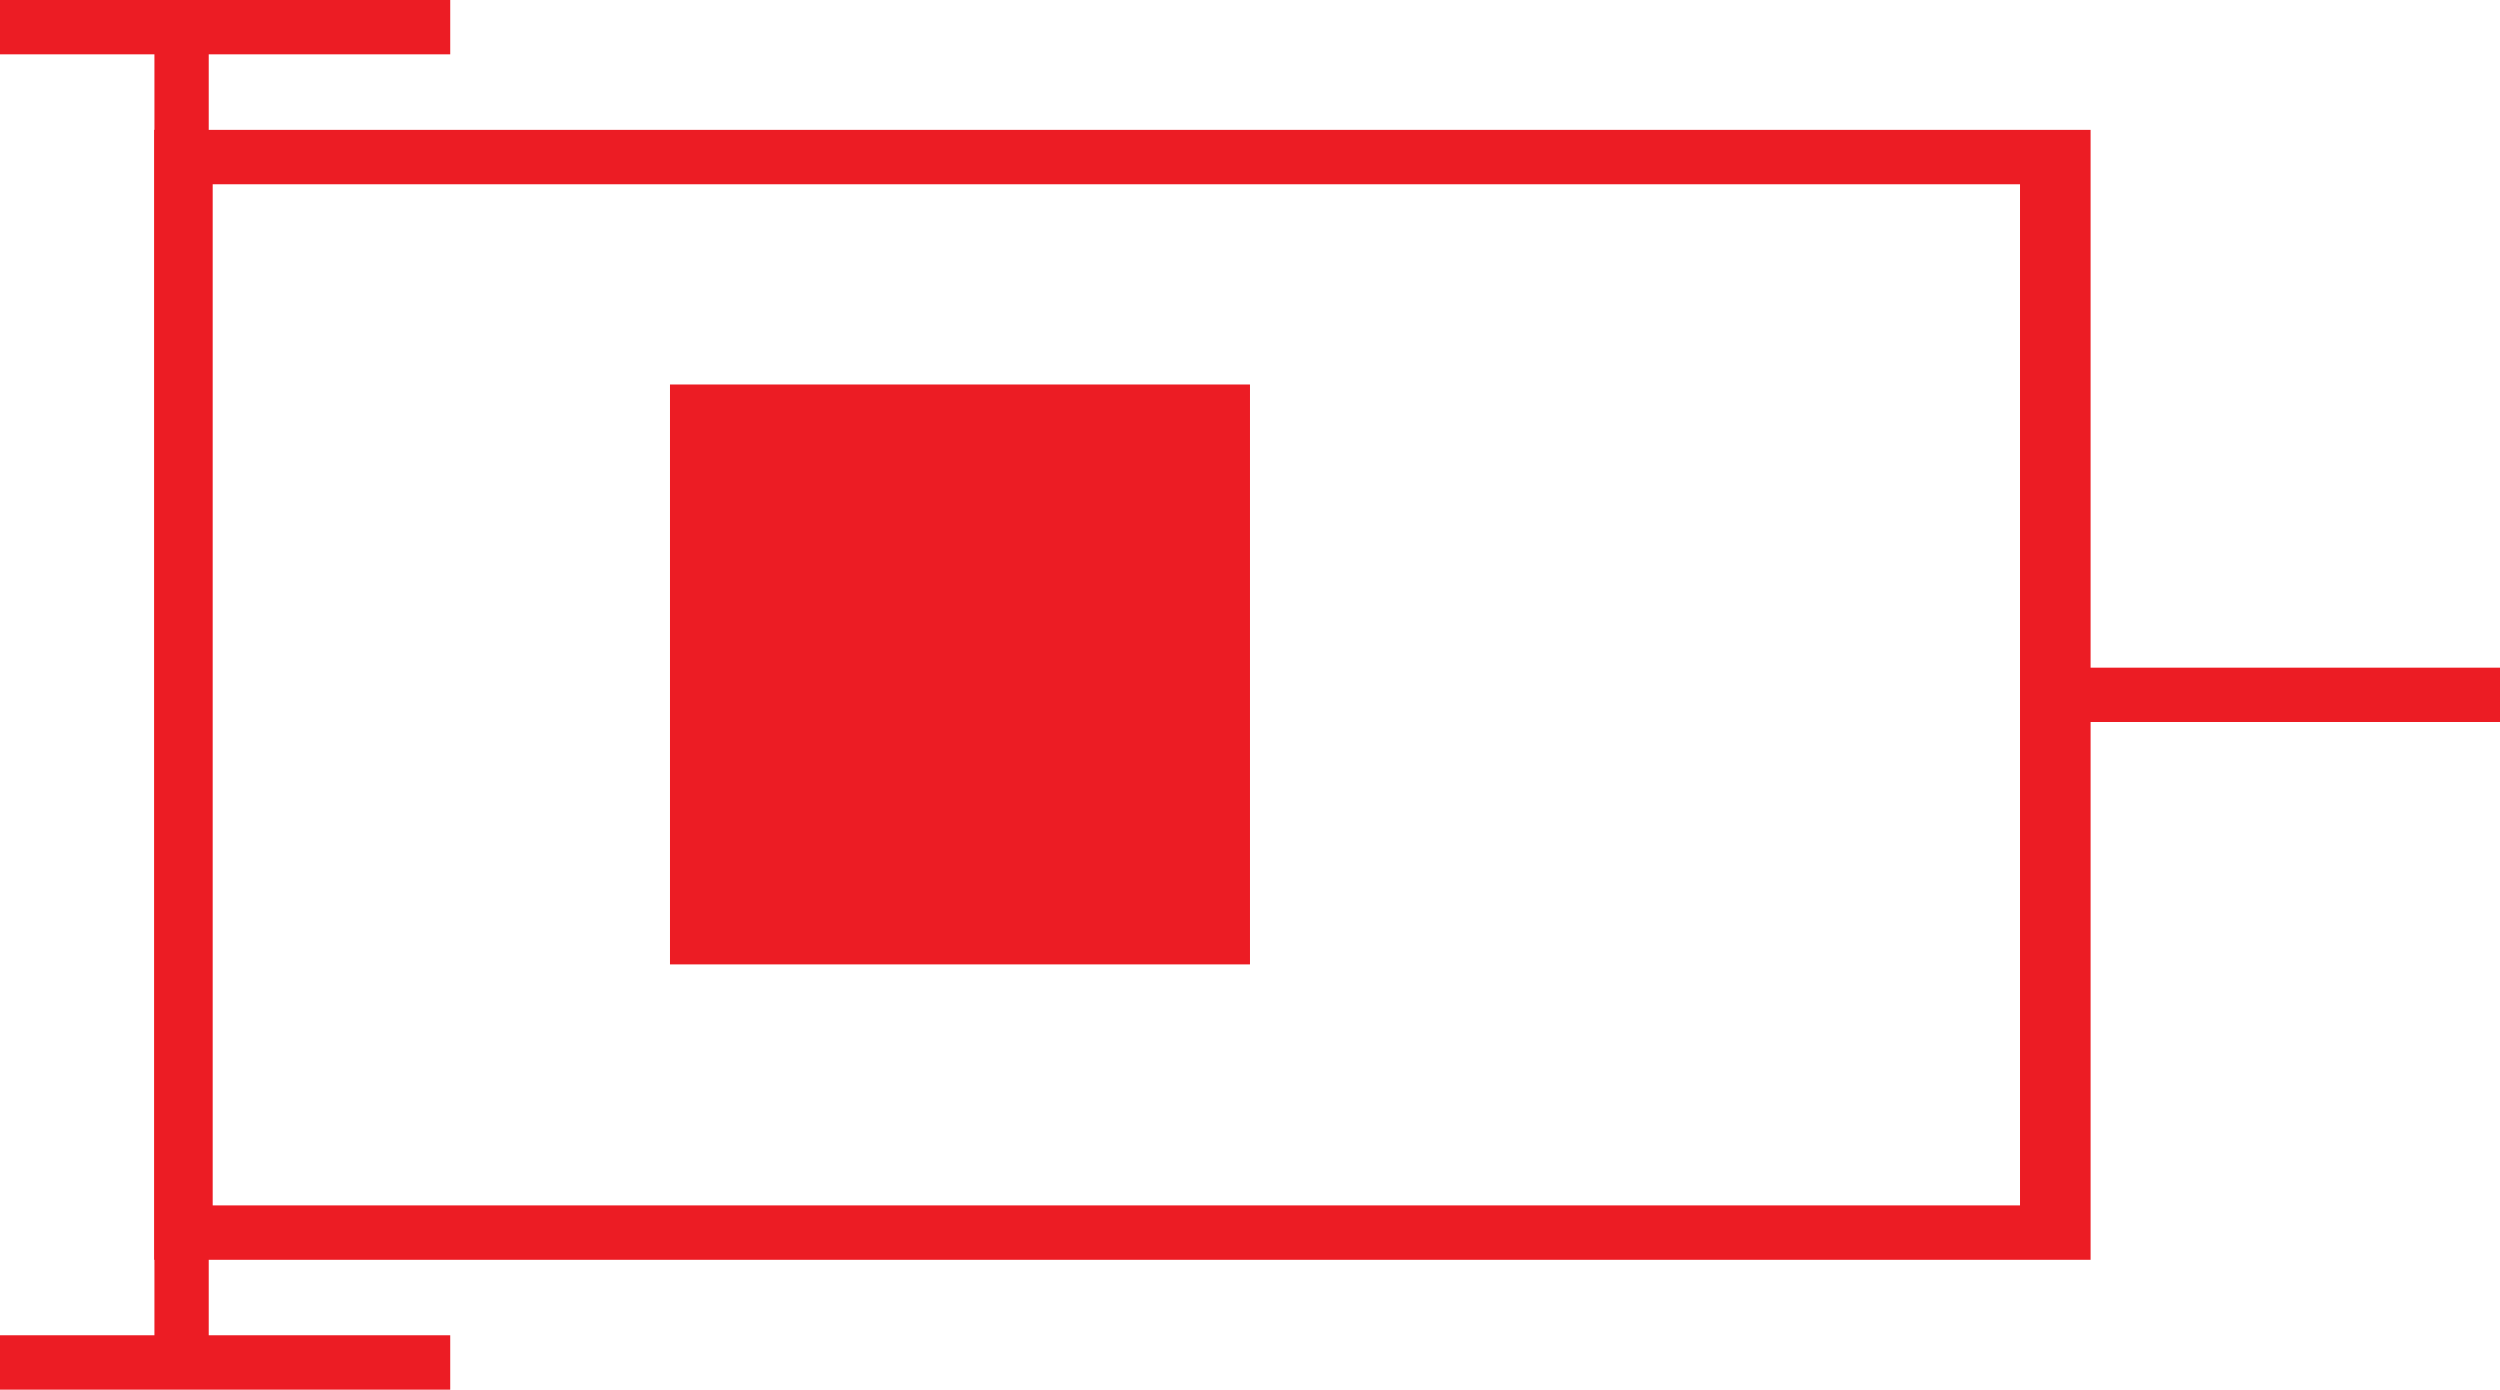 <?xml version="1.0" encoding="utf-8"?>
<!-- Generator: Adobe Illustrator 16.0.0, SVG Export Plug-In . SVG Version: 6.00 Build 0)  -->
<!DOCTYPE svg PUBLIC "-//W3C//DTD SVG 1.1//EN" "http://www.w3.org/Graphics/SVG/1.1/DTD/svg11.dtd">
<svg version="1.1" id="Слой_1" xmlns="http://www.w3.org/2000/svg" xmlns:xlink="http://www.w3.org/1999/xlink" x="0px" y="0px"
	 width="156.471px" height="86.979px" viewBox="-4.964 55.443 156.471 86.979"
	 enable-background="new -4.964 55.443 156.471 86.979" xml:space="preserve">
<g>
	<rect x="36.969" y="79.508" fill="#EC1C24" width="36.301" height="36.295"/>
	<path fill="#EC1C24" d="M125.883,97.232V63.573H8.1v-4.728h15.115v-3.402h-28.18v3.402h9.666v4.728H4.68v1.697v67.318v1.704h0.021
		v4.725h-9.666v3.404h28.18v-3.404H8.1v-4.725h117.783v-33.659h25.624v-3.401H125.883z M121.465,130.888H8.348V66.976h113.117
		V130.888z"/>
</g>
</svg>
